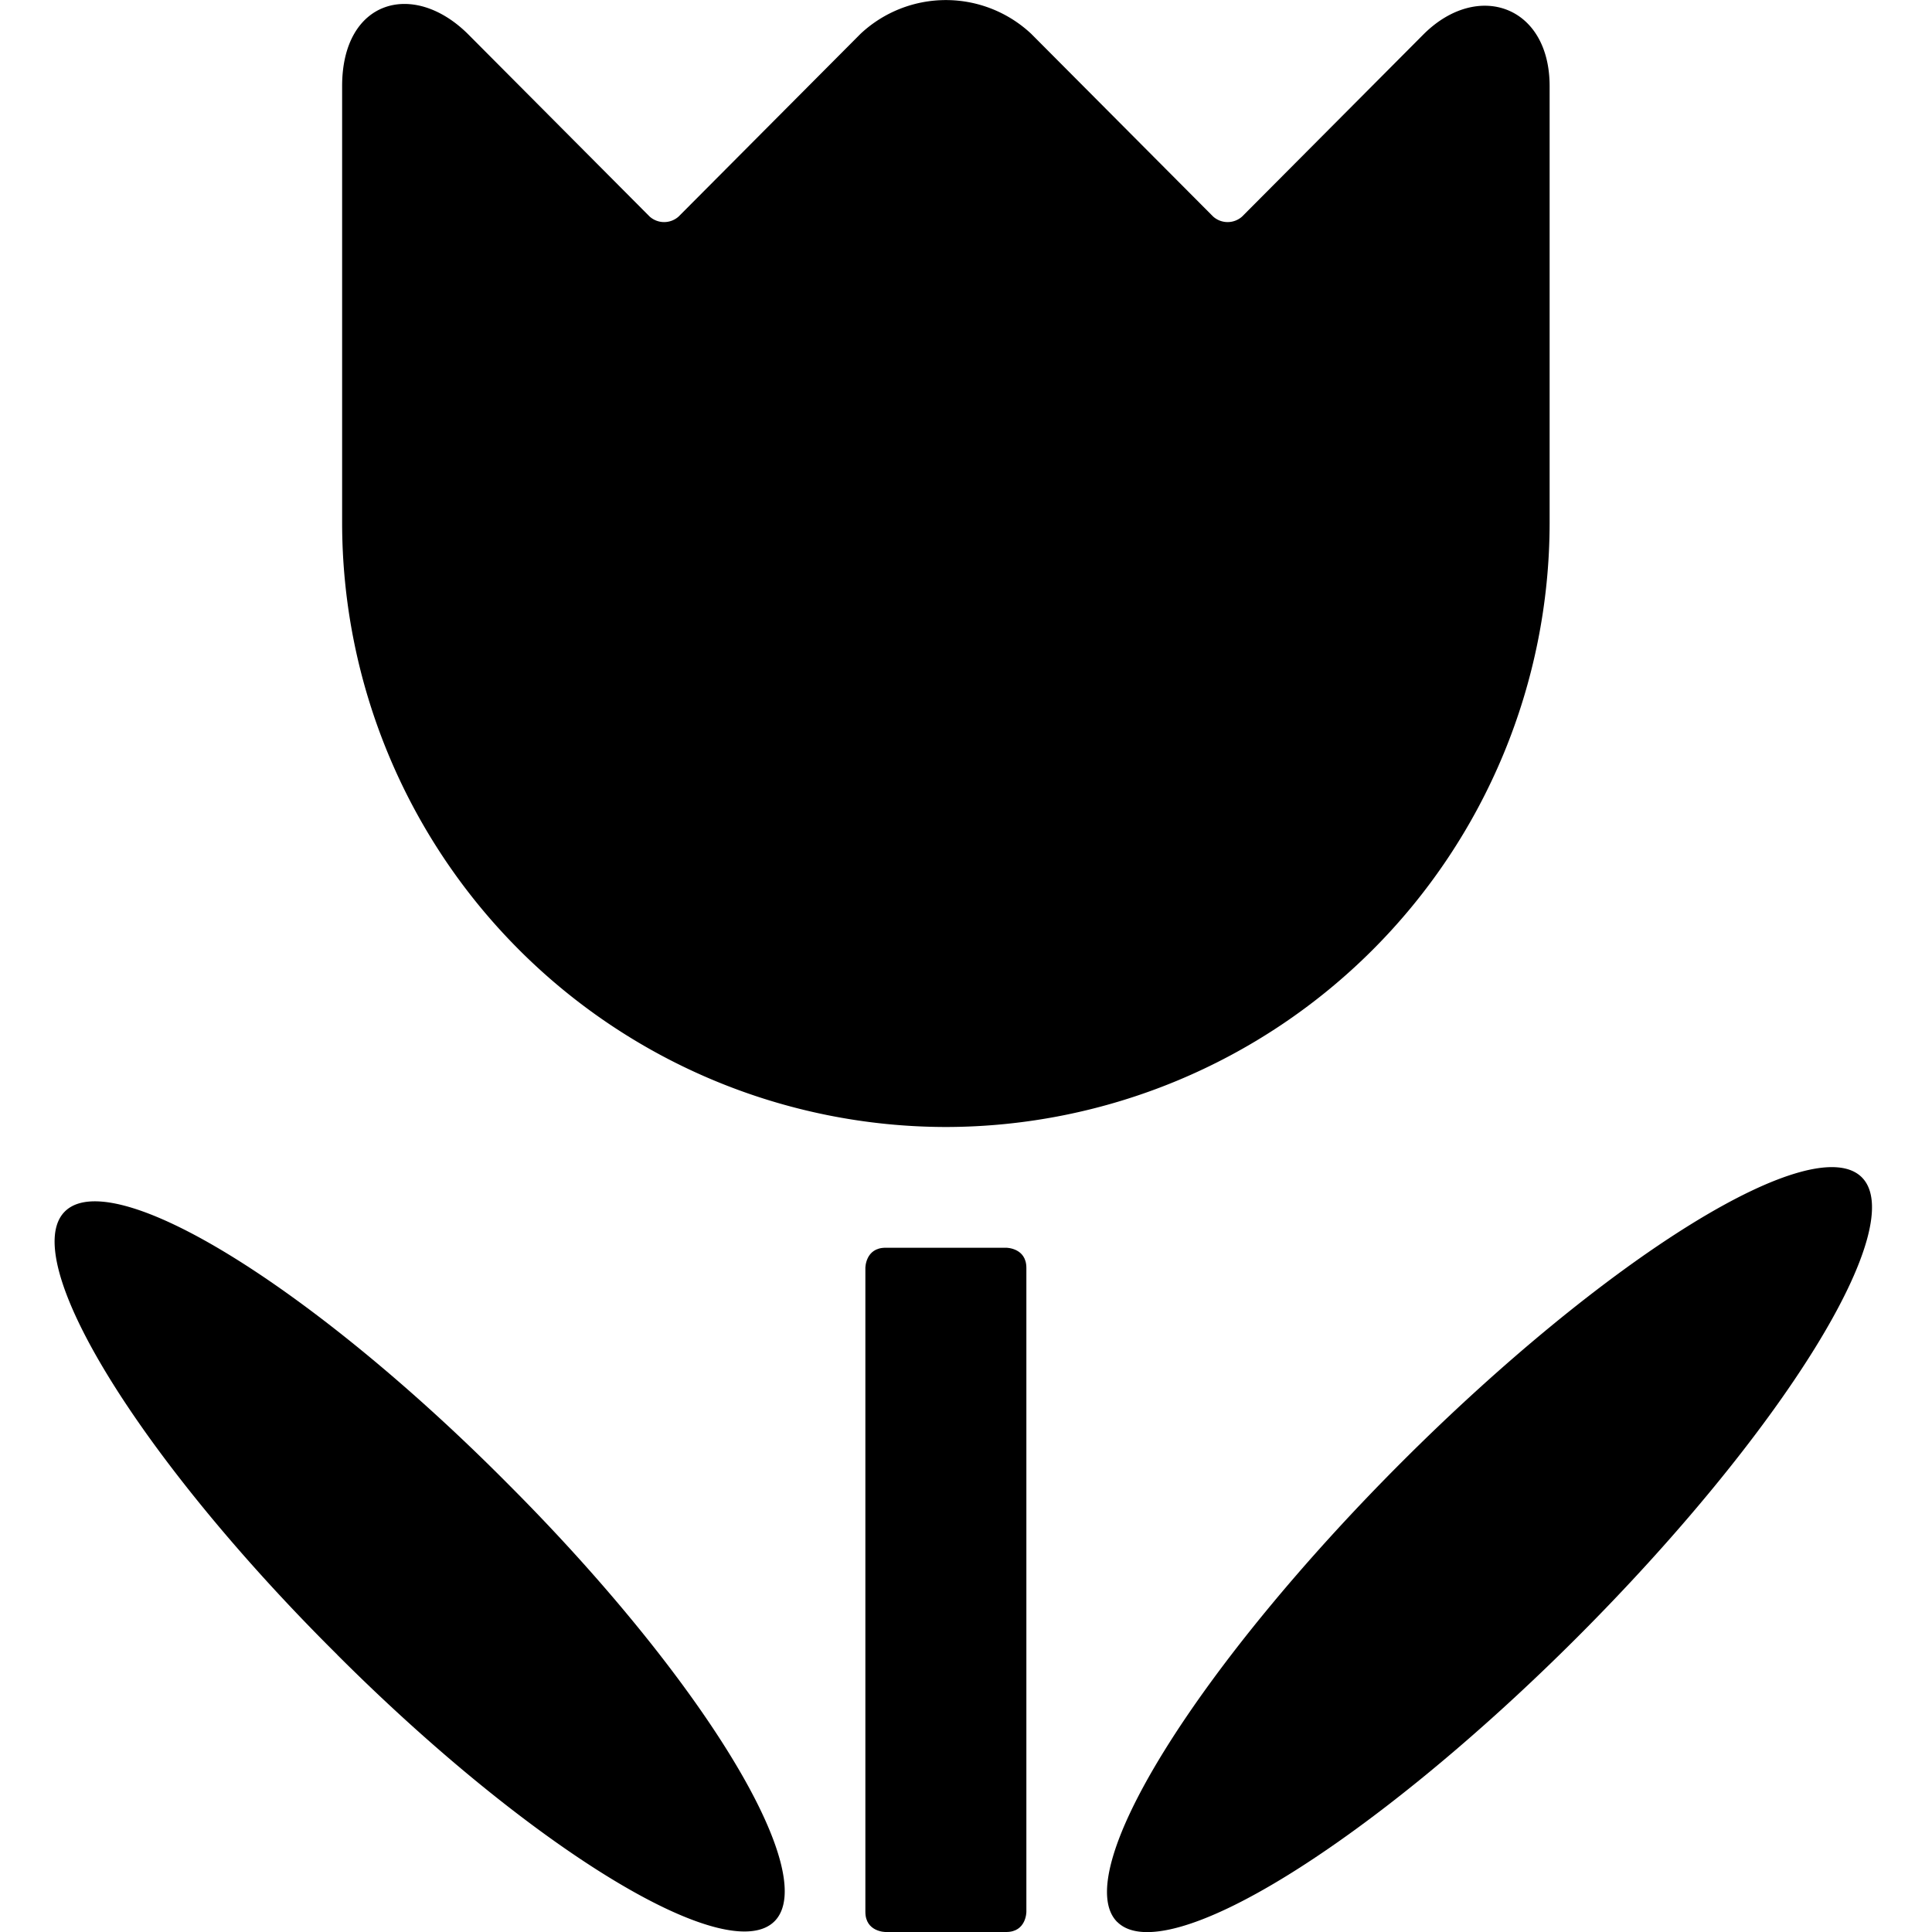 <svg xmlns="http://www.w3.org/2000/svg" viewBox="0 0 24 24"><g><path d="M11 15.5h1.5s0.25 0 0.25 0.25v8s0 0.25 -0.25 0.25H11s-0.25 0 -0.25 -0.25v-8s0 -0.25 0.25 -0.25" fill="#000000" stroke-width="1"></path><path d="M13.879 23.875a6.54 1.54 -45 1 0 9.249 -9.25 6.54 1.54 -45 1 0 -9.25 9.25" fill="#000000" stroke-width="1"></path><path d="M4.19 20.557a6.18 1.5 45 1 0 2.122 -2.121 6.18 1.5 45 1 0 -2.122 2.12" fill="#000000" stroke-width="1"></path><path d="M11.75 14a7.51 7.51 0 0 0 7.5 -7.5V1.07c0 -1 -0.89 -1.31 -1.56 -0.65l-2.26 2.27a0.27 0.27 0 0 1 -0.36 0L12.81 0.42a1.55 1.55 0 0 0 -2.12 0L8.43 2.69a0.27 0.27 0 0 1 -0.36 0L5.81 0.42c-0.68 -0.67 -1.56 -0.42 -1.56 0.65v5.42a7.51 7.51 0 0 0 7.5 7.51Z" fill="#000000" stroke-width="1"></path></g></svg>